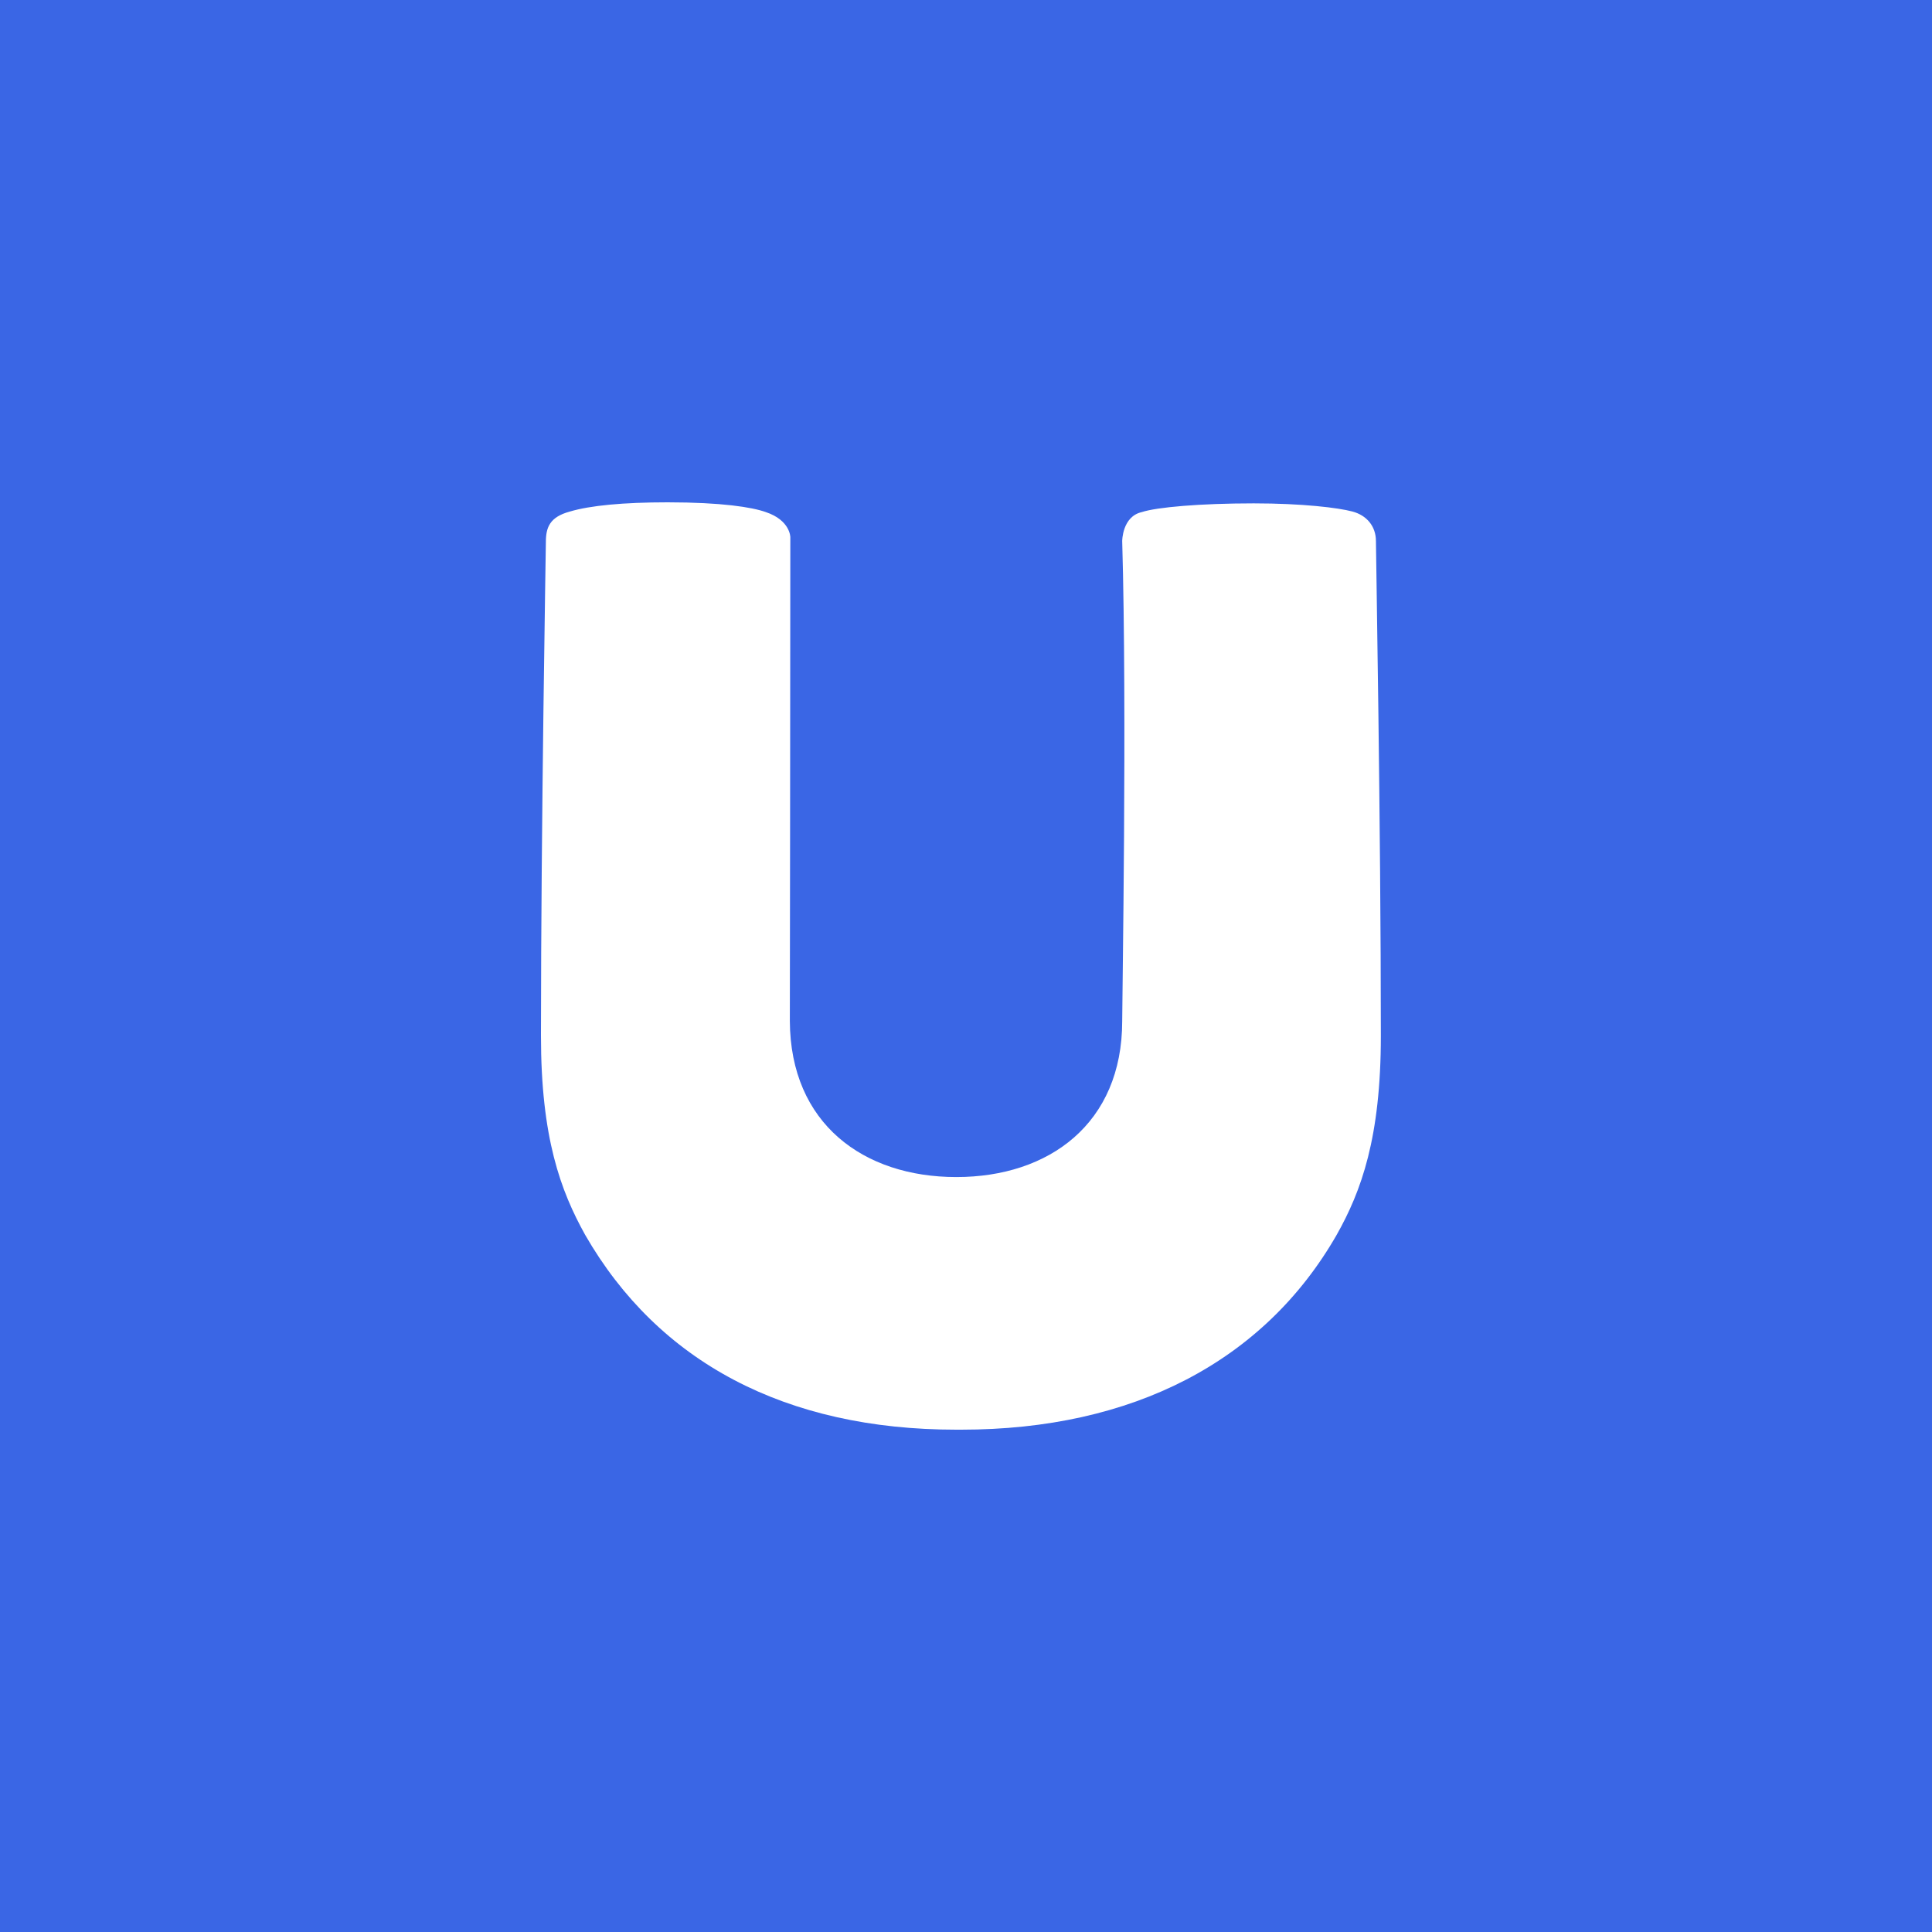 <svg width="100" height="100" viewBox="0 0 100 100" fill="none" xmlns="http://www.w3.org/2000/svg">
<rect width="100" height="100" fill="#3A66E5"/>
<path d="M29.498 26.477C28.452 26.76 28.254 27.298 28.254 28.061C28.254 28.312 28.003 42.657 28 53.487V53.613C28 58.892 29.017 61.63 30.287 63.916C34.074 70.499 40.653 74 49.499 74H49.751C58.622 74 65.428 70.47 69.186 63.916C70.458 61.658 71.473 58.892 71.473 53.613C71.473 42.772 71.218 28.509 71.218 28.004C71.218 27.24 70.741 26.674 70.004 26.477C69.272 26.28 67.406 26.054 64.893 26.054C62.124 26.054 59.866 26.252 59.1 26.506C58.085 26.732 58.085 28.004 58.085 28.004C58.339 36.841 58.085 51.578 58.085 52.85C58.085 58.157 54.298 60.924 49.499 60.924C44.694 60.924 40.907 58.157 40.882 52.85C40.882 51.606 40.907 36.644 40.907 27.803C40.907 27.803 40.907 26.929 39.638 26.506C38.932 26.252 37.352 26 34.554 26C32.264 26 30.541 26.166 29.498 26.477Z" fill="white"/>
</svg>
